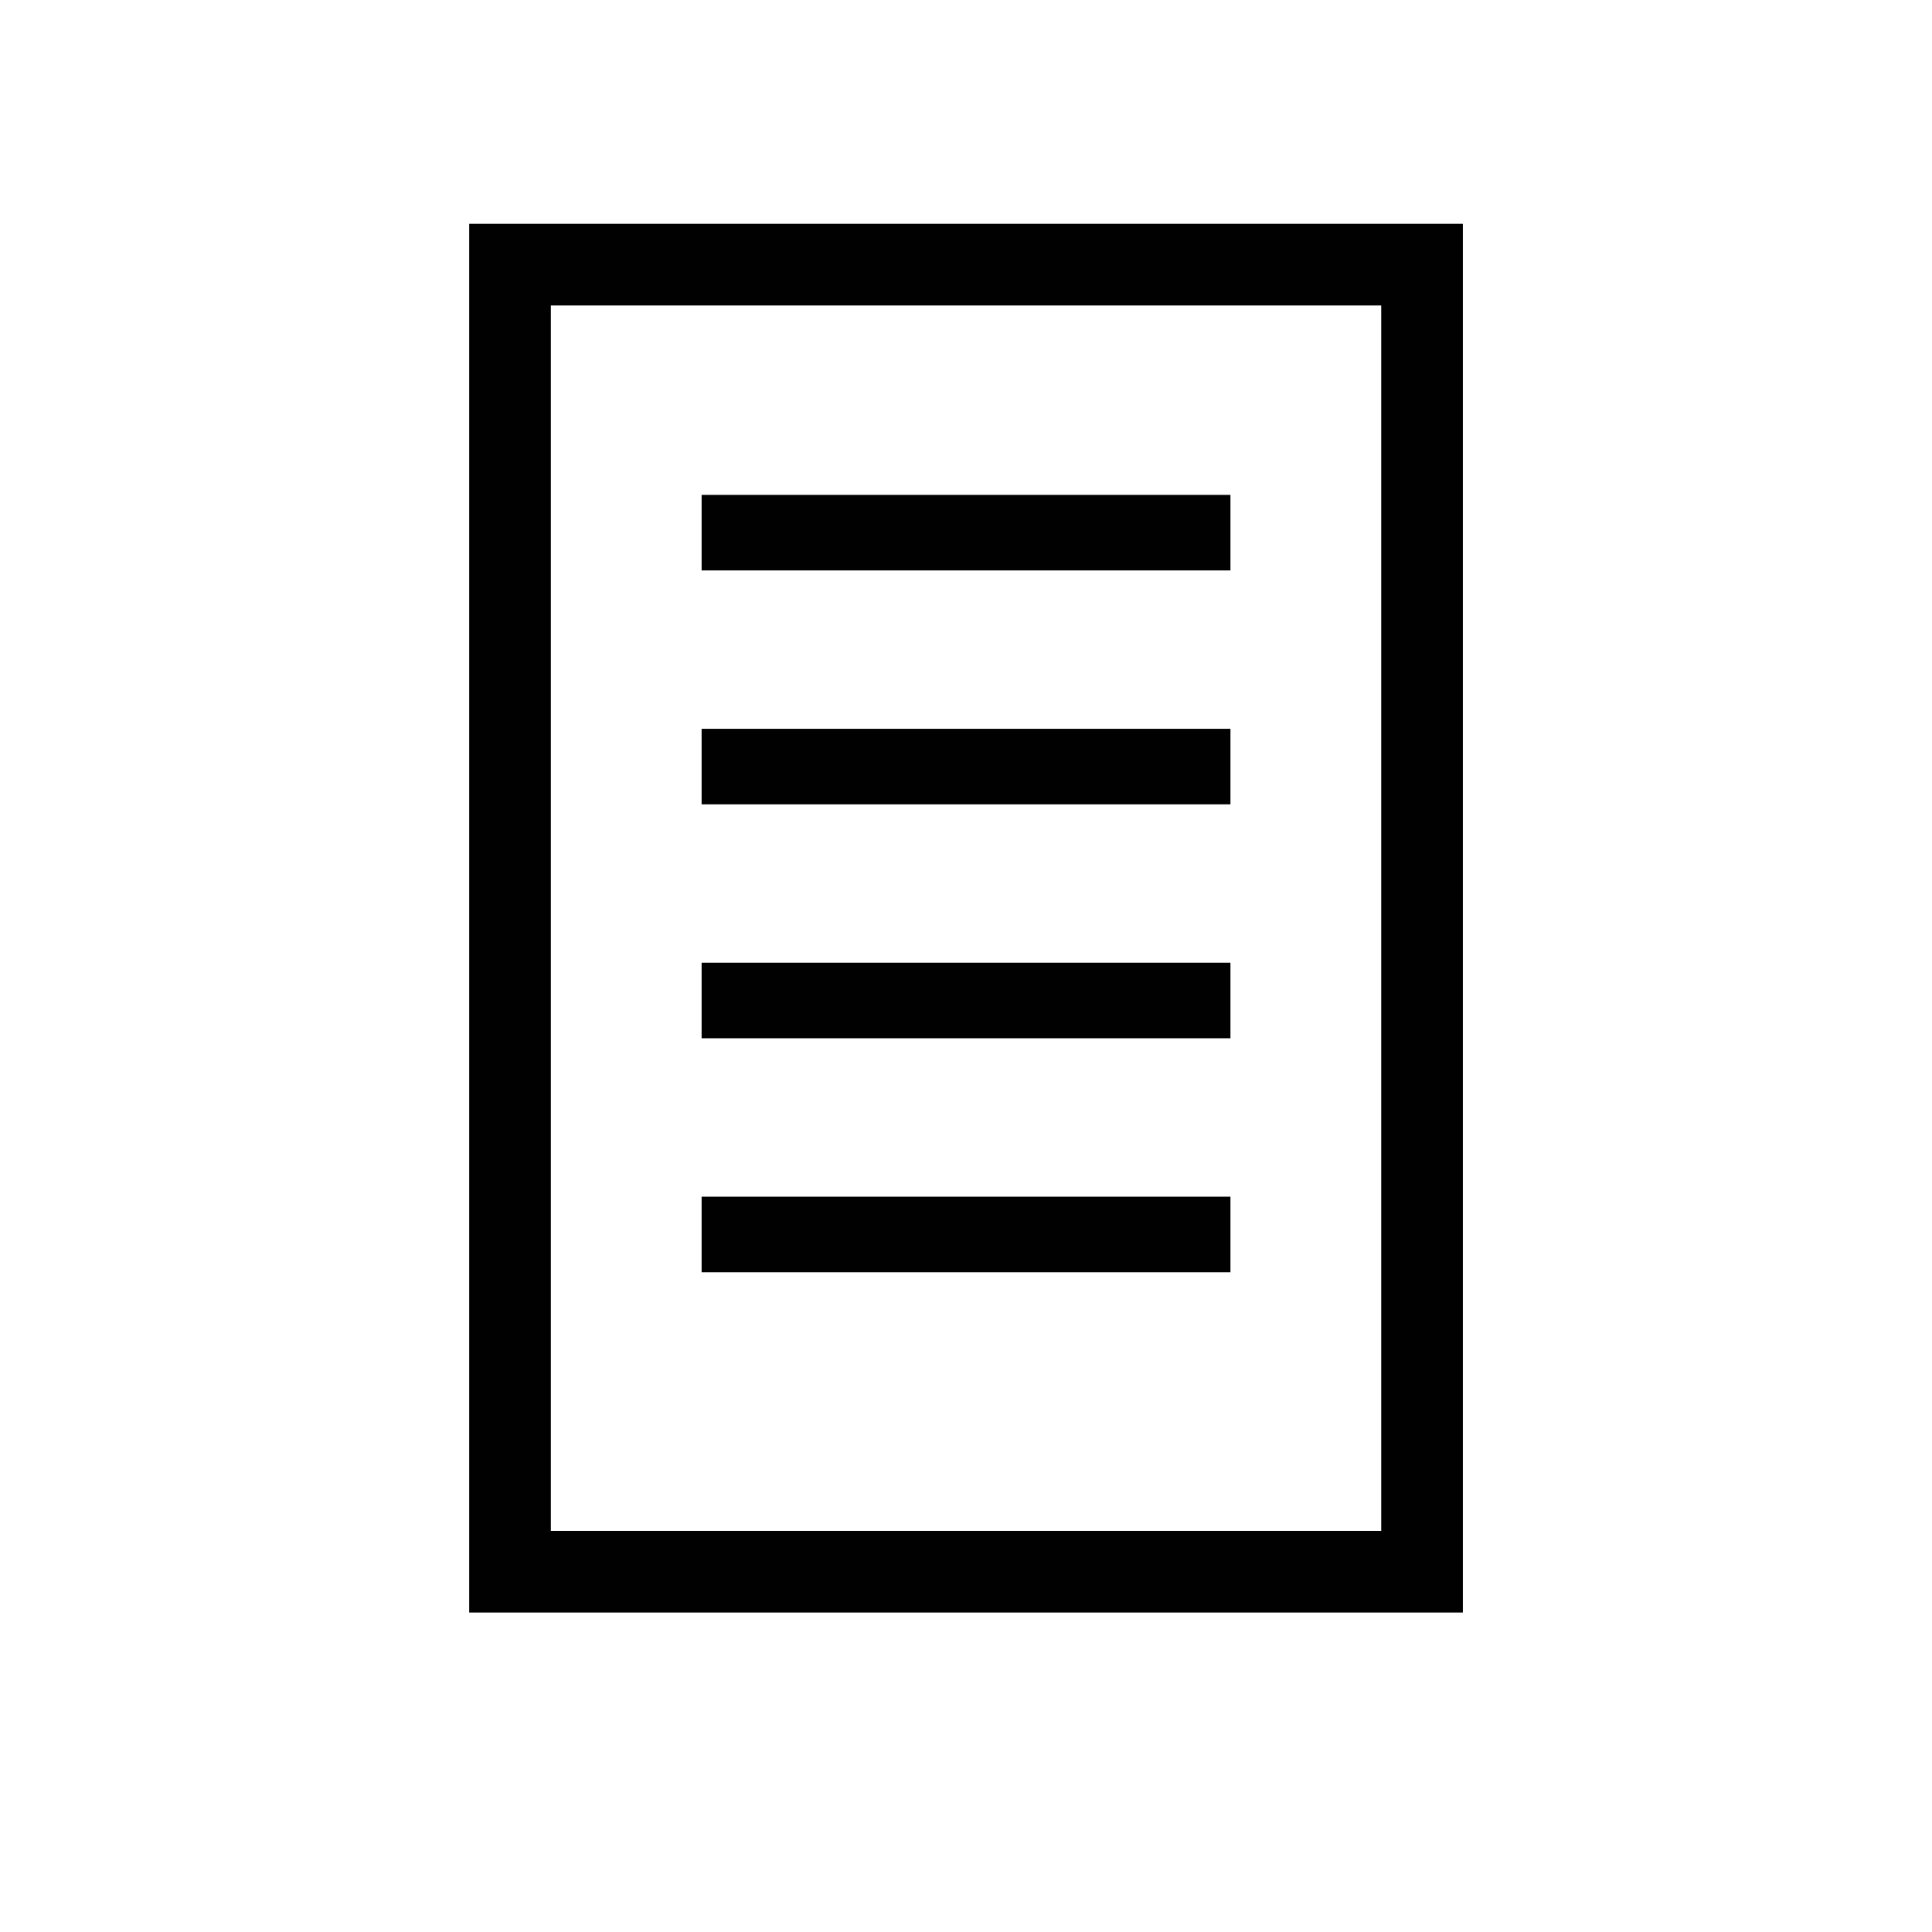 <?xml version="1.0" encoding="utf-8"?>
<!-- Generator: Adobe Illustrator 23.0.1, SVG Export Plug-In . SVG Version: 6.00 Build 0)  -->
<svg version="1.1" id="Layer_1" xmlns="http://www.w3.org/2000/svg" xmlns:xlink="http://www.w3.org/1999/xlink" x="0px" y="0px"
	 viewBox="0 0 283.46 283.46" style="enable-background:new 0 0 283.46 283.46;" xml:space="preserve">
<style type="text/css">
	.st0{fill:none;stroke:#010101;stroke-width:11.203;stroke-miterlimit:10;}
	.st1{fill:none;stroke:#010101;stroke-width:11.979;stroke-miterlimit:10;}
	.st2{fill:none;stroke:#010101;stroke-width:11.085;stroke-miterlimit:10;}
</style>
<g>
	<rect x="74.83" y="38.83" class="st1" width="133.81" height="191.77"/>
	<line class="st2" x1="102.94" y1="78.15" x2="180.53" y2="78.15"/>
	<line class="st2" x1="102.94" y1="112.47" x2="180.53" y2="112.47"/>
	<line class="st2" x1="102.94" y1="146.79" x2="180.53" y2="146.79"/>
	<line class="st2" x1="102.94" y1="181.12" x2="180.53" y2="181.12"/>
</g>
</svg>
